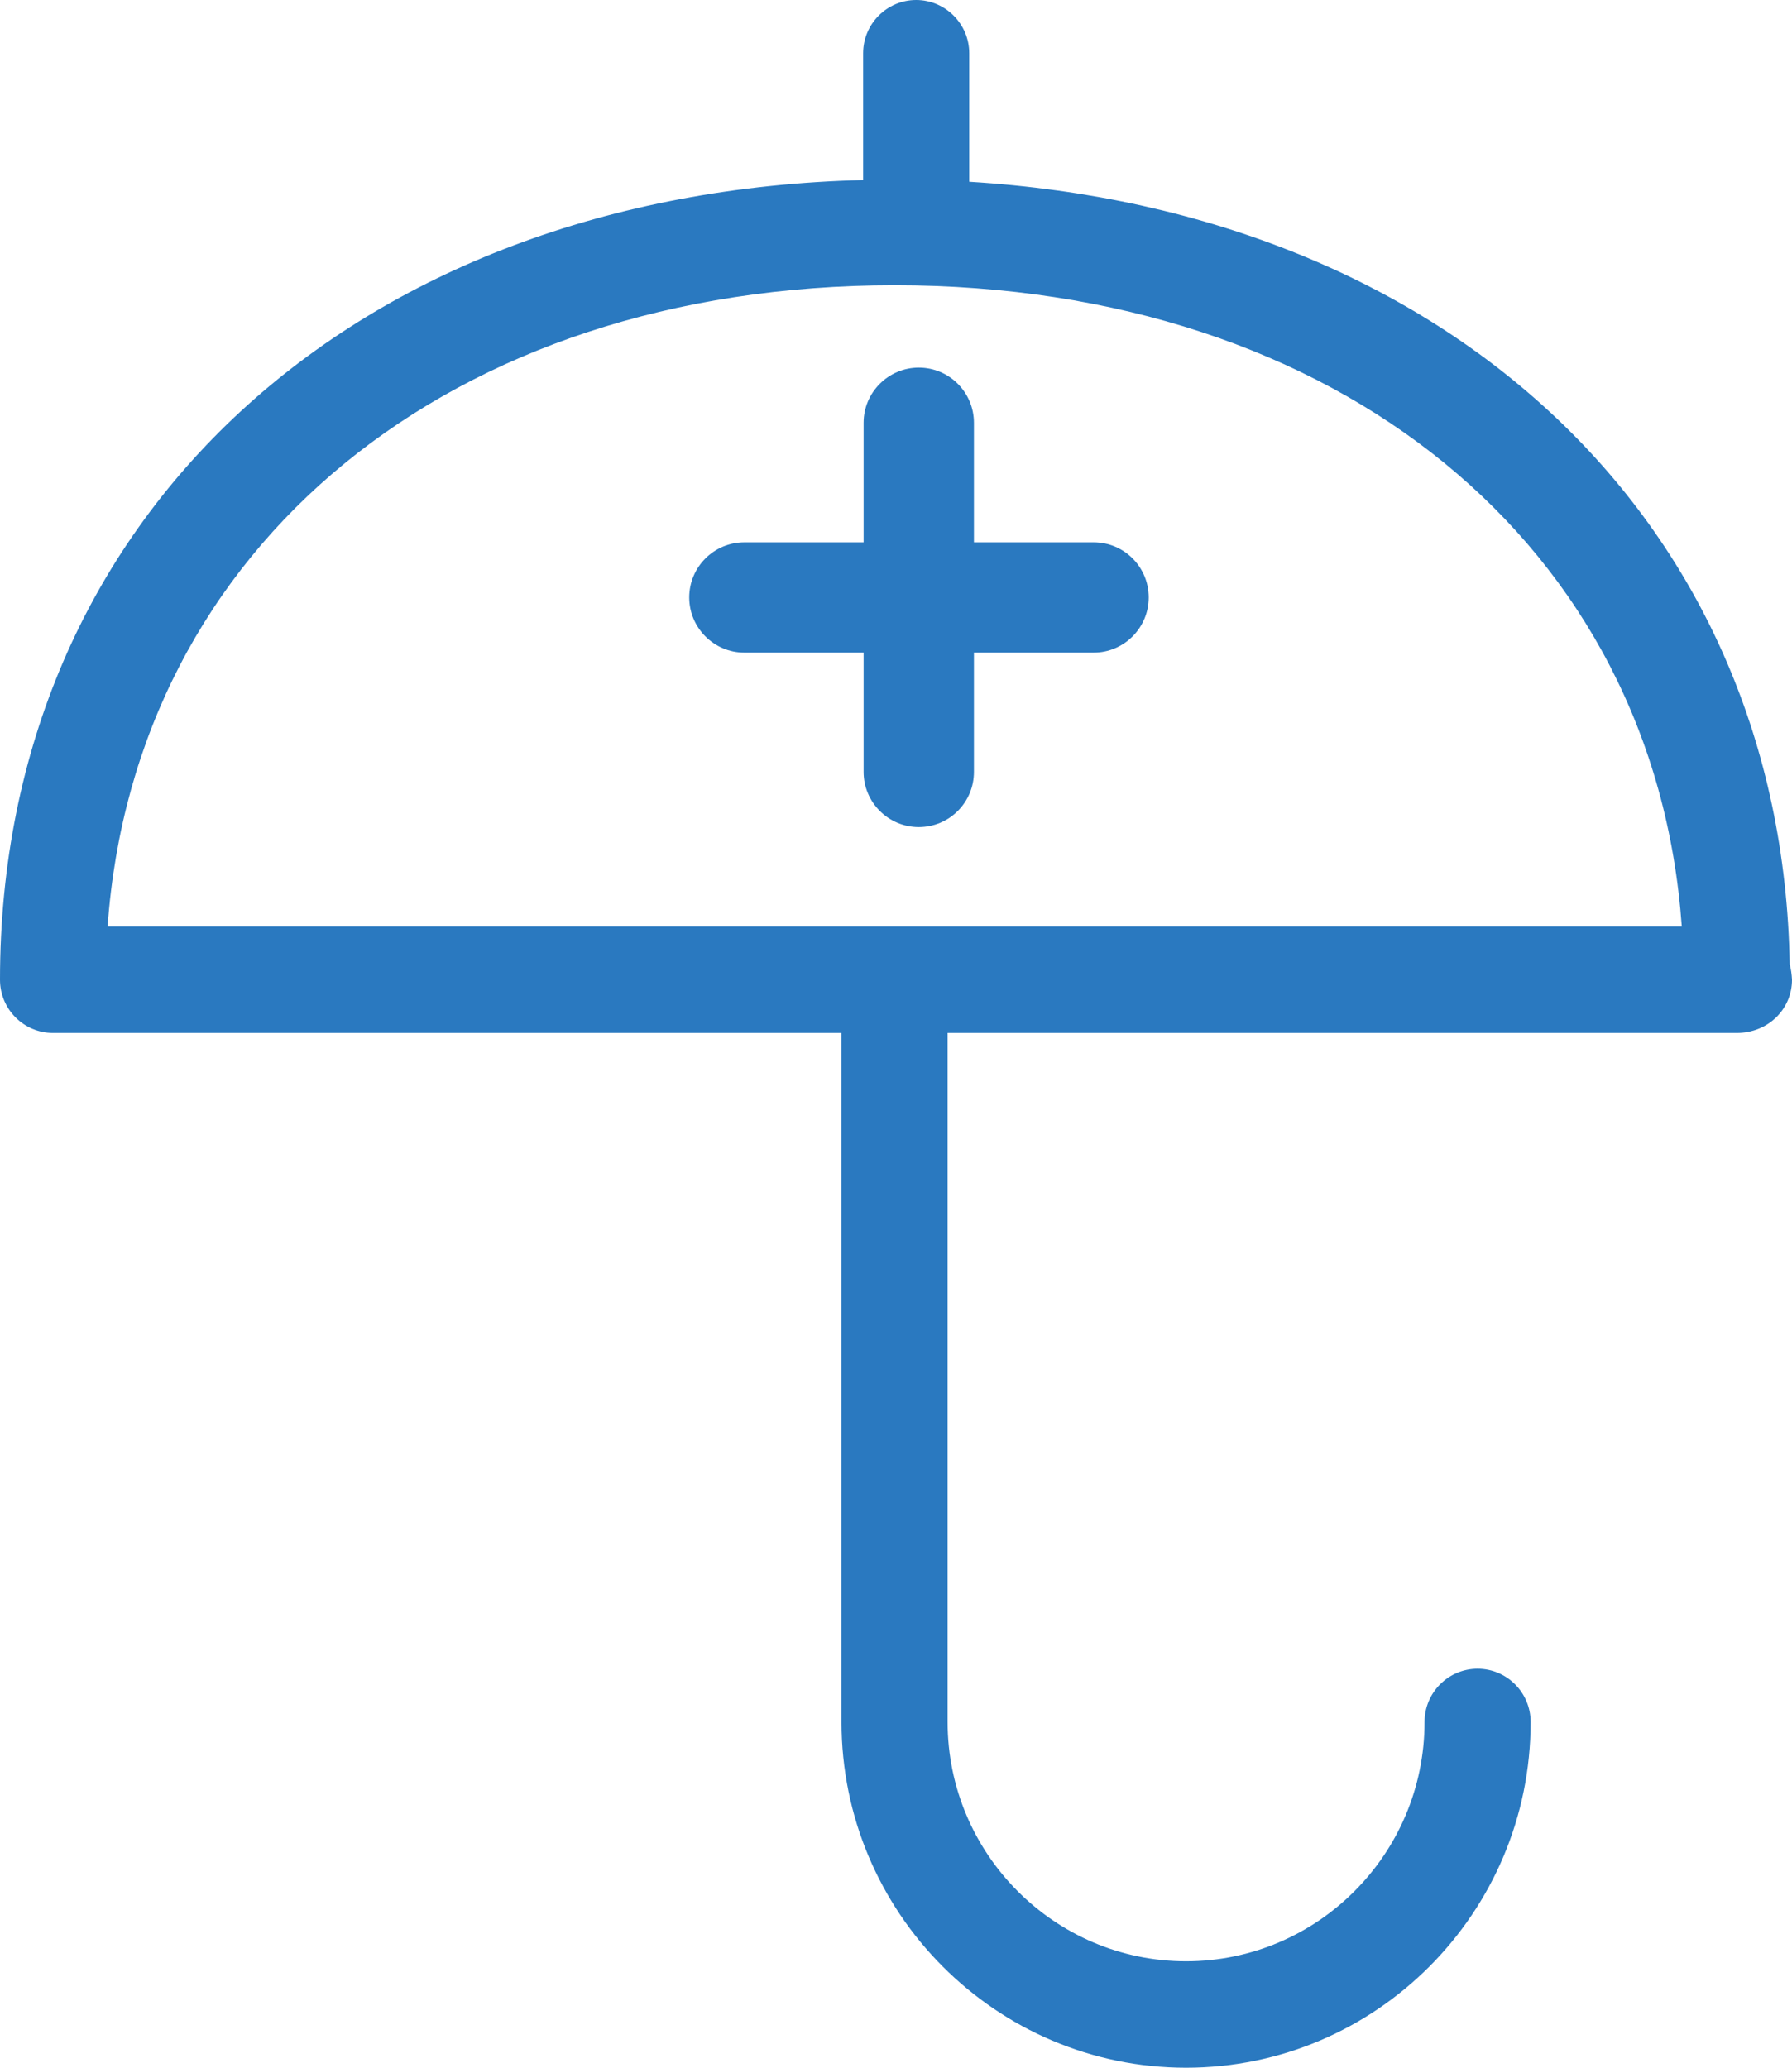<?xml version="1.0" encoding="UTF-8"?>
<svg width="39px" height="45px" viewBox="0 0 39 45" version="1.1" xmlns="http://www.w3.org/2000/svg" xmlns:xlink="http://www.w3.org/1999/xlink">
    <!-- Generator: Sketch 53.2 (72643) - https://sketchapp.com -->
    <title>Group 11</title>
    <desc>Created with Sketch.</desc>
    <g id="20/02" stroke="none" stroke-width="1" fill="none" fill-rule="evenodd">
        <g id="00_Menu-01" transform="translate(-96, -213)" fill="#2A79C0">
            <g id="Group-11" transform="translate(96, 213)">
                <path d="M38.95,20.988 C38.788,11.392 31.564,4.595 21.094,3.956 L21.094,1.159 C21.094,0.521 20.574,0 19.939,0 C19.302,0 18.785,0.521 18.785,1.159 L18.785,3.918 C7.692,4.204 0,11.269 0,21.321 C0,21.961 0.514,22.48 1.154,22.48 L18.314,22.48 L18.314,37.475 C18.314,41.623 21.678,45 25.813,45 C29.948,45 33.312,41.623 33.312,37.475 C33.312,36.835 32.793,36.317 32.157,36.317 C31.521,36.317 31.003,36.835 31.003,37.475 C31.003,40.347 28.672,42.683 25.813,42.683 C22.954,42.683 20.623,40.347 20.623,37.475 L20.623,22.48 L37.796,22.48 C38.482,22.48 39,21.961 39,21.321 C38.993,21.201 38.979,21.092 38.95,20.988 Z M2.342,20.162 C2.932,11.889 9.804,6.208 19.468,6.208 C29.138,6.208 36.012,11.884 36.601,20.162 L2.342,20.162 Z" id="Shape" fill-rule="nonzero"></path>
                <path d="M25,13.002 C25,13.662 24.463,14.203 23.8,14.203 L21.196,14.203 L21.196,16.8 C21.196,17.462 20.661,18 19.995,18 C19.335,18 18.795,17.462 18.795,16.8 L18.795,14.203 L16.2,14.203 C15.538,14.203 15,13.662 15,13.002 C15,12.34 15.538,11.802 16.2,11.802 L18.795,11.802 L18.795,9.2 C18.795,8.54 19.335,8 19.995,8 C20.661,8 21.196,8.541 21.196,9.2 L21.196,11.802 L23.8,11.802 C24.466,11.802 25,12.34 25,13.002 Z" id="Path"></path>
            </g>
        </g>
    </g>
</svg>